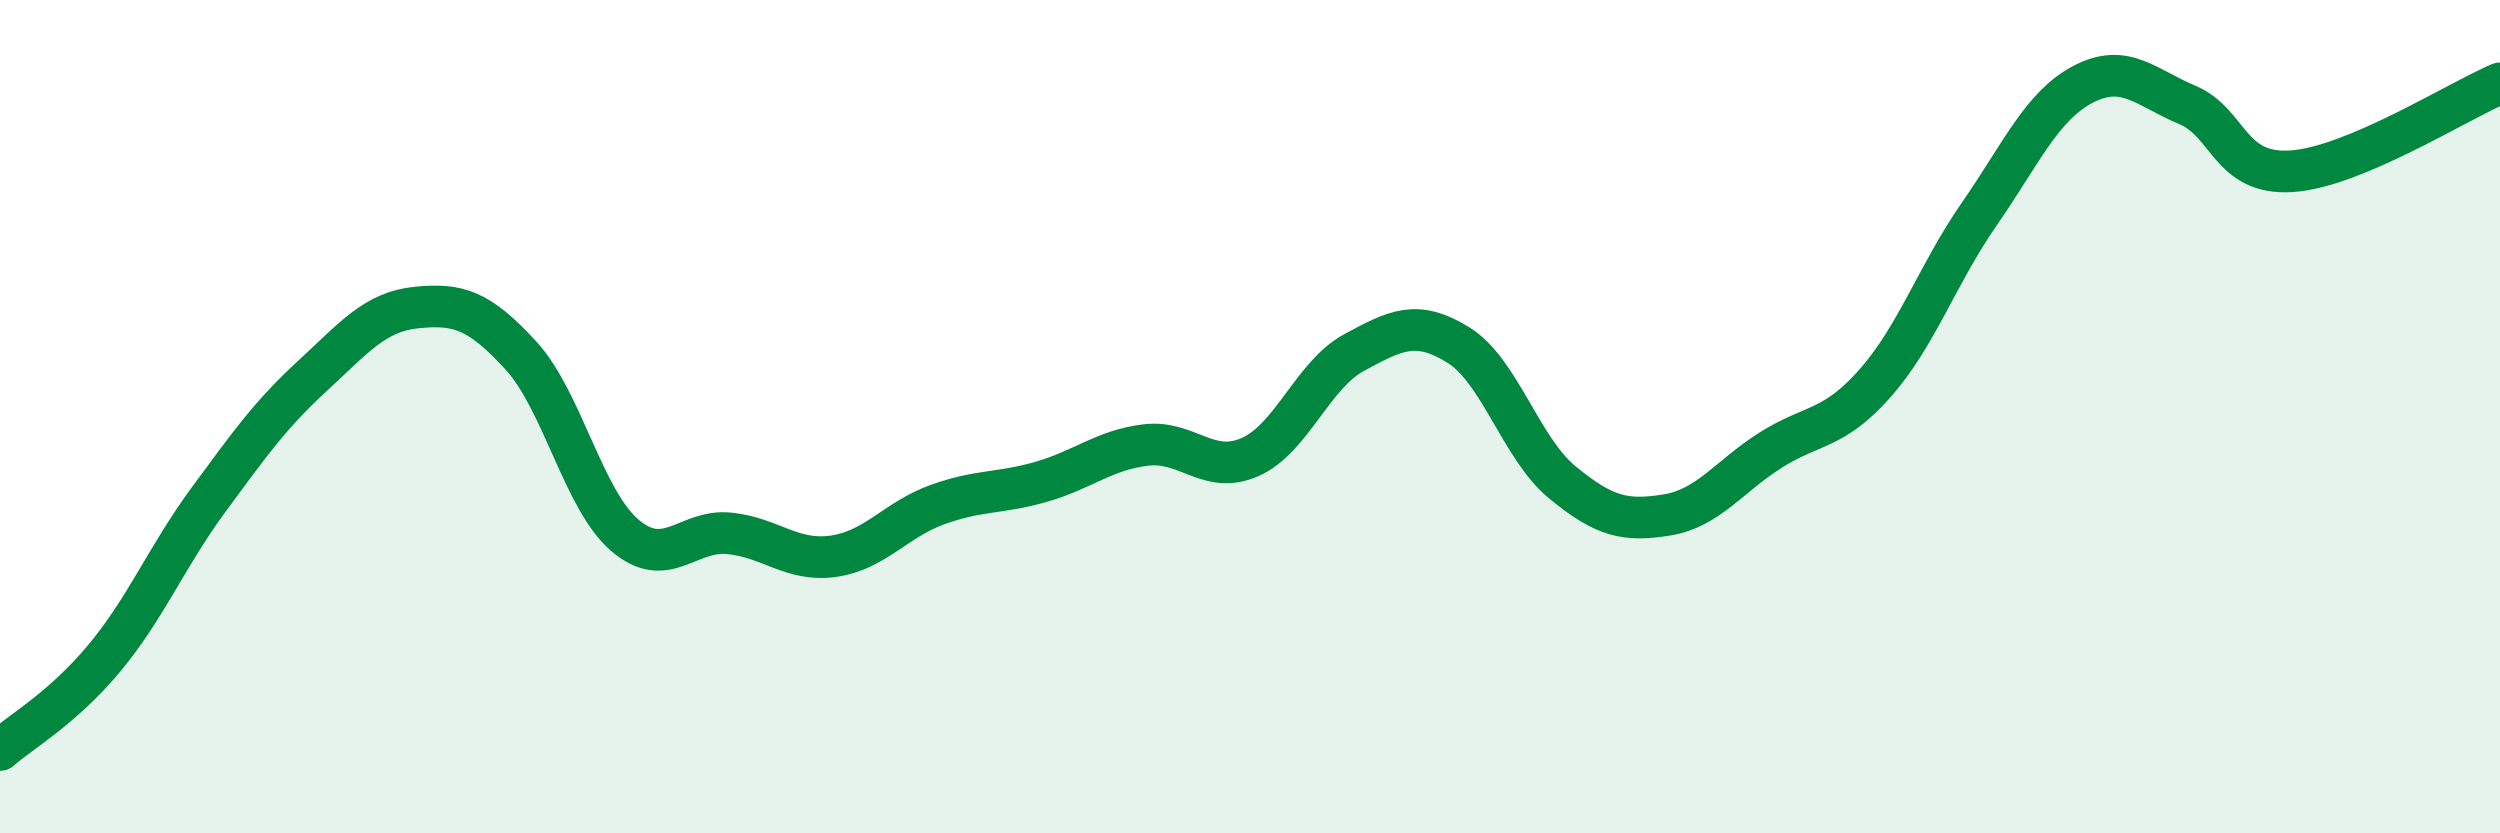 
    <svg width="60" height="20" viewBox="0 0 60 20" xmlns="http://www.w3.org/2000/svg">
      <path
        d="M 0,18 C 0.5,17.56 1.5,17 2.5,15.8 C 3.5,14.6 4,13.36 5,12 C 6,10.64 6.5,9.94 7.5,9.02 C 8.5,8.1 9,7.48 10,7.38 C 11,7.28 11.5,7.44 12.5,8.53 C 13.5,9.62 14,12 15,12.85 C 16,13.7 16.5,12.7 17.5,12.8 C 18.5,12.9 19,13.49 20,13.35 C 21,13.21 21.5,12.47 22.5,12.11 C 23.5,11.75 24,11.85 25,11.56 C 26,11.27 26.5,10.8 27.5,10.68 C 28.5,10.56 29,11.41 30,10.97 C 31,10.53 31.5,9 32.5,8.46 C 33.5,7.92 34,7.66 35,8.28 C 36,8.9 36.5,10.76 37.5,11.58 C 38.5,12.4 39,12.52 40,12.36 C 41,12.2 41.5,11.43 42.5,10.8 C 43.5,10.17 44,10.33 45,9.2 C 46,8.07 46.5,6.58 47.5,5.14 C 48.5,3.7 49,2.54 50,2.02 C 51,1.5 51.5,2.1 52.5,2.52 C 53.5,2.94 53.5,4.21 55,4.11 C 56.5,4.01 59,2.42 60,2L60 20L0 20Z"
        fill="#008740"
        opacity="0.1"
        stroke-linecap="round"
        stroke-linejoin="round"
      />
      <path
        d="M 0,18 C 0.5,17.56 1.5,17 2.5,15.8 C 3.5,14.6 4,13.36 5,12 C 6,10.64 6.5,9.94 7.5,9.02 C 8.5,8.1 9,7.48 10,7.38 C 11,7.28 11.5,7.44 12.5,8.53 C 13.5,9.62 14,12 15,12.85 C 16,13.7 16.5,12.7 17.5,12.8 C 18.5,12.9 19,13.49 20,13.35 C 21,13.21 21.5,12.47 22.5,12.11 C 23.5,11.75 24,11.85 25,11.56 C 26,11.27 26.5,10.8 27.5,10.68 C 28.5,10.56 29,11.41 30,10.97 C 31,10.53 31.5,9 32.5,8.46 C 33.5,7.92 34,7.66 35,8.28 C 36,8.9 36.5,10.76 37.5,11.58 C 38.5,12.4 39,12.52 40,12.36 C 41,12.2 41.5,11.43 42.5,10.8 C 43.5,10.17 44,10.33 45,9.2 C 46,8.07 46.5,6.58 47.5,5.14 C 48.5,3.7 49,2.54 50,2.02 C 51,1.5 51.5,2.1 52.5,2.52 C 53.5,2.94 53.5,4.21 55,4.11 C 56.5,4.01 59,2.42 60,2"
        stroke="#008740"
        stroke-width="1"
        fill="none"
        stroke-linecap="round"
        stroke-linejoin="round"
      />
    </svg>
  